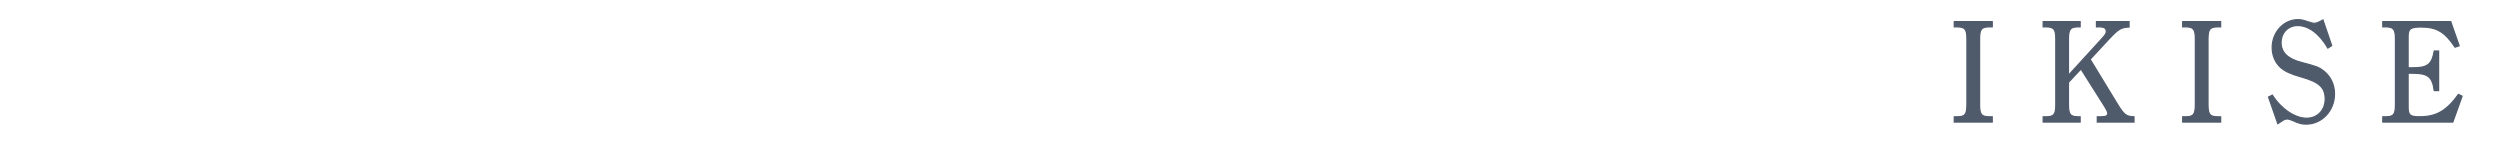 <?xml version="1.0" encoding="utf-8"?>
<!-- Generator: Adobe Illustrator 23.1.1, SVG Export Plug-In . SVG Version: 6.00 Build 0)  -->
<svg version="1.1" id="レイヤー_1" xmlns="http://www.w3.org/2000/svg" xmlns:xlink="http://www.w3.org/1999/xlink" x="0px"
	 y="0px" width="1220px" height="70px" viewBox="0 0 1220 70" style="enable-background:new 0 0 1220 70;" xml:space="preserve">
<style type="text/css">
	.st0{fill:#4F5A6B;stroke:#4F5A6B;stroke-width:0.6;stroke-miterlimit:10;}
</style>
<g>
	<path class="st0" d="M972.211,59.562h-18.527v-2.569h1.372c3.911,0,4.803-1.07,4.803-5.995v-31.9c0-4.853-0.892-5.995-4.803-5.995
		h-1.372v-2.569h18.527v2.569h-1.372c-3.911,0-4.803,1.142-4.803,5.995v31.9c0,4.853,0.892,5.995,4.803,5.995h1.372V59.562z"/>
	<path class="st0" d="M1033.492,51.141c3.019,4.853,4.186,5.781,7.891,5.852v2.569h-17.91v-2.569h1.853
		c2.333,0,3.294-0.5,3.294-1.713c0-0.642-0.686-1.998-2.196-4.353l-10.91-17.271l-6.107,6.494v10.848
		c0,4.853,0.892,5.995,4.803,5.995h0.892v2.569h-18.047v-2.569h1.372c3.911,0,4.803-1.07,4.803-5.995v-31.9
		c0-4.853-0.892-5.995-4.803-5.995h-1.372v-2.569h18.047v2.569h-0.892c-3.911,0-4.803,1.142-4.803,5.995v17.627l15.988-17.485
		c2.264-2.498,2.47-2.854,2.47-3.996c0-1.428-1.029-2.141-3.294-2.141h-1.51v-2.569h15.919v2.641
		c-3.911,0.143-5.215,0.999-9.744,5.781l-9.263,9.991L1033.492,51.141z"/>
	<path class="st0" d="M1083.683,59.562h-18.527v-2.569h1.372c3.911,0,4.803-1.07,4.803-5.995v-31.9c0-4.853-0.892-5.995-4.803-5.995
		h-1.372v-2.569h18.527v2.569h-1.372c-3.911,0-4.803,1.142-4.803,5.995v31.9c0,4.853,0.892,5.995,4.803,5.995h1.372V59.562z"/>
	<path class="st0" d="M1107.045,47.358l1.853-0.928c4.323,6.78,11.048,11.276,16.743,11.276c5.284,0,9.058-3.925,9.058-9.349
		c0-5.709-2.882-8.35-11.802-10.848c-5.078-1.427-7.96-2.783-10.018-4.639c-2.608-2.426-4.049-5.78-4.049-9.706
		c0-7.422,5.627-13.56,12.489-13.56c1.51,0,2.402,0.143,4.666,0.928c1.853,0.643,2.813,0.856,3.431,0.856
		c0.617,0,1.372-0.214,2.127-0.571l2.059-1.07l4.254,12.489l-1.853,1.213c-4.117-7.065-9.401-10.99-14.753-10.99
		c-4.666,0-8.097,3.497-8.097,8.35c0,4.71,3.156,7.85,9.607,9.563c7.891,2.069,8.92,2.498,11.322,4.353
		c3.362,2.783,5.146,6.566,5.146,11.133c0,8.135-6.176,14.701-13.792,14.701c-2.264,0-3.5-0.357-6.519-1.713
		c-1.304-0.571-2.059-0.785-2.813-0.785c-0.686,0-1.373,0.214-2.127,0.714l-2.402,1.57L1107.045,47.358z"/>
	<path class="st0" d="M1201.503,46.93l-4.529,12.632h-34.172v-2.569h1.372c3.911,0,4.803-1.07,4.803-5.995v-31.9
		c0-4.853-0.892-5.995-4.803-5.995h-1.372v-2.569h33.143l4.117,11.775l-1.99,0.714c-5.009-7.494-8.989-9.849-16.606-9.849
		c-5.146,0-6.313,0.856-6.313,4.639v15.272h2.402c7.136,0,9.263-1.713,10.361-8.207h2.127v19.34h-2.127
		c-0.892-6.78-3.088-8.493-10.567-8.493h-2.196v16.343c0,4.139,0.892,4.924,5.49,4.924c8.303,0,13.243-2.854,19.076-10.919
		L1201.503,46.93z"/>
</g>
</svg>
